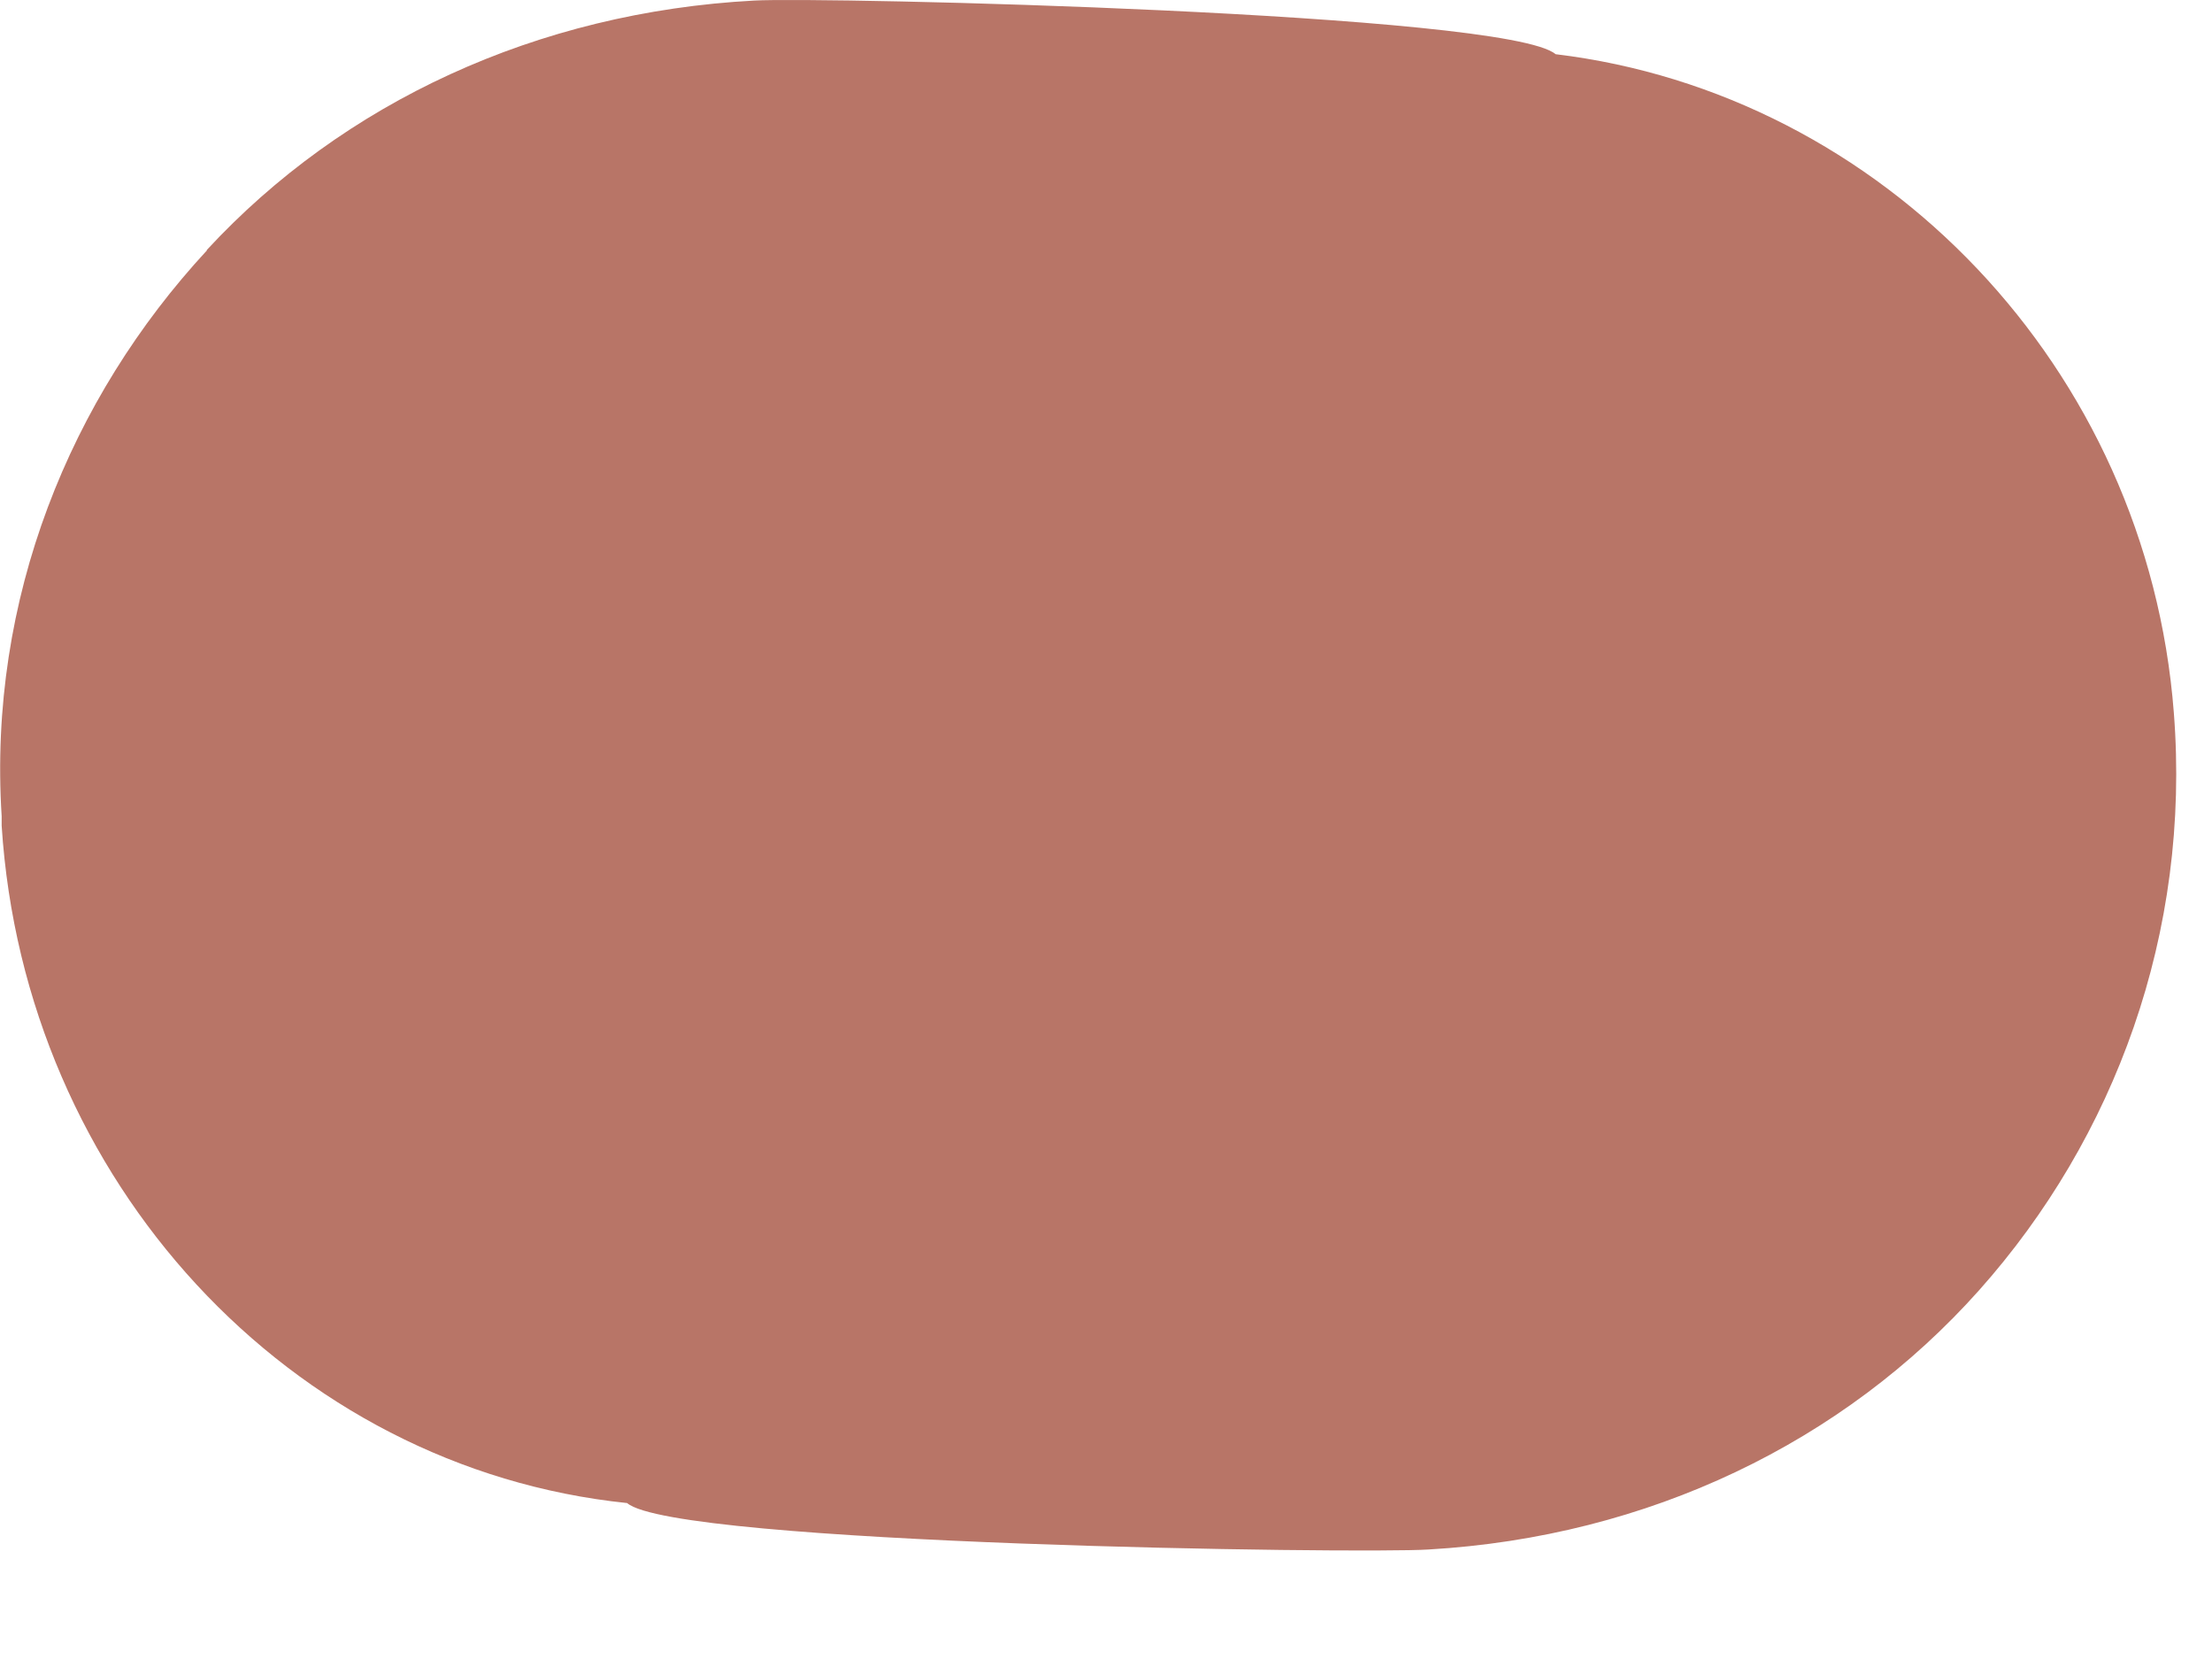 <?xml version="1.0" encoding="utf-8"?>
<svg xmlns="http://www.w3.org/2000/svg" fill="none" height="100%" overflow="visible" preserveAspectRatio="none" style="display: block;" viewBox="0 0 4 3" width="100%">
<path d="M0.374 0.453C0.127 0.72 -0.022 1.083 0.003 1.476C0.003 1.477 0.003 1.492 0.003 1.493C0.044 2.136 0.525 2.655 1.134 2.718C1.221 2.793 2.459 2.81 2.583 2.802C2.981 2.779 3.334 2.608 3.579 2.333C3.824 2.058 3.962 1.687 3.931 1.289C3.883 0.664 3.403 0.169 2.813 0.098C2.726 0.023 1.488 -0.006 1.364 0.001C0.971 0.022 0.621 0.185 0.374 0.452V0.453Z" fill="#B87567" id="Vector"/>
</svg>